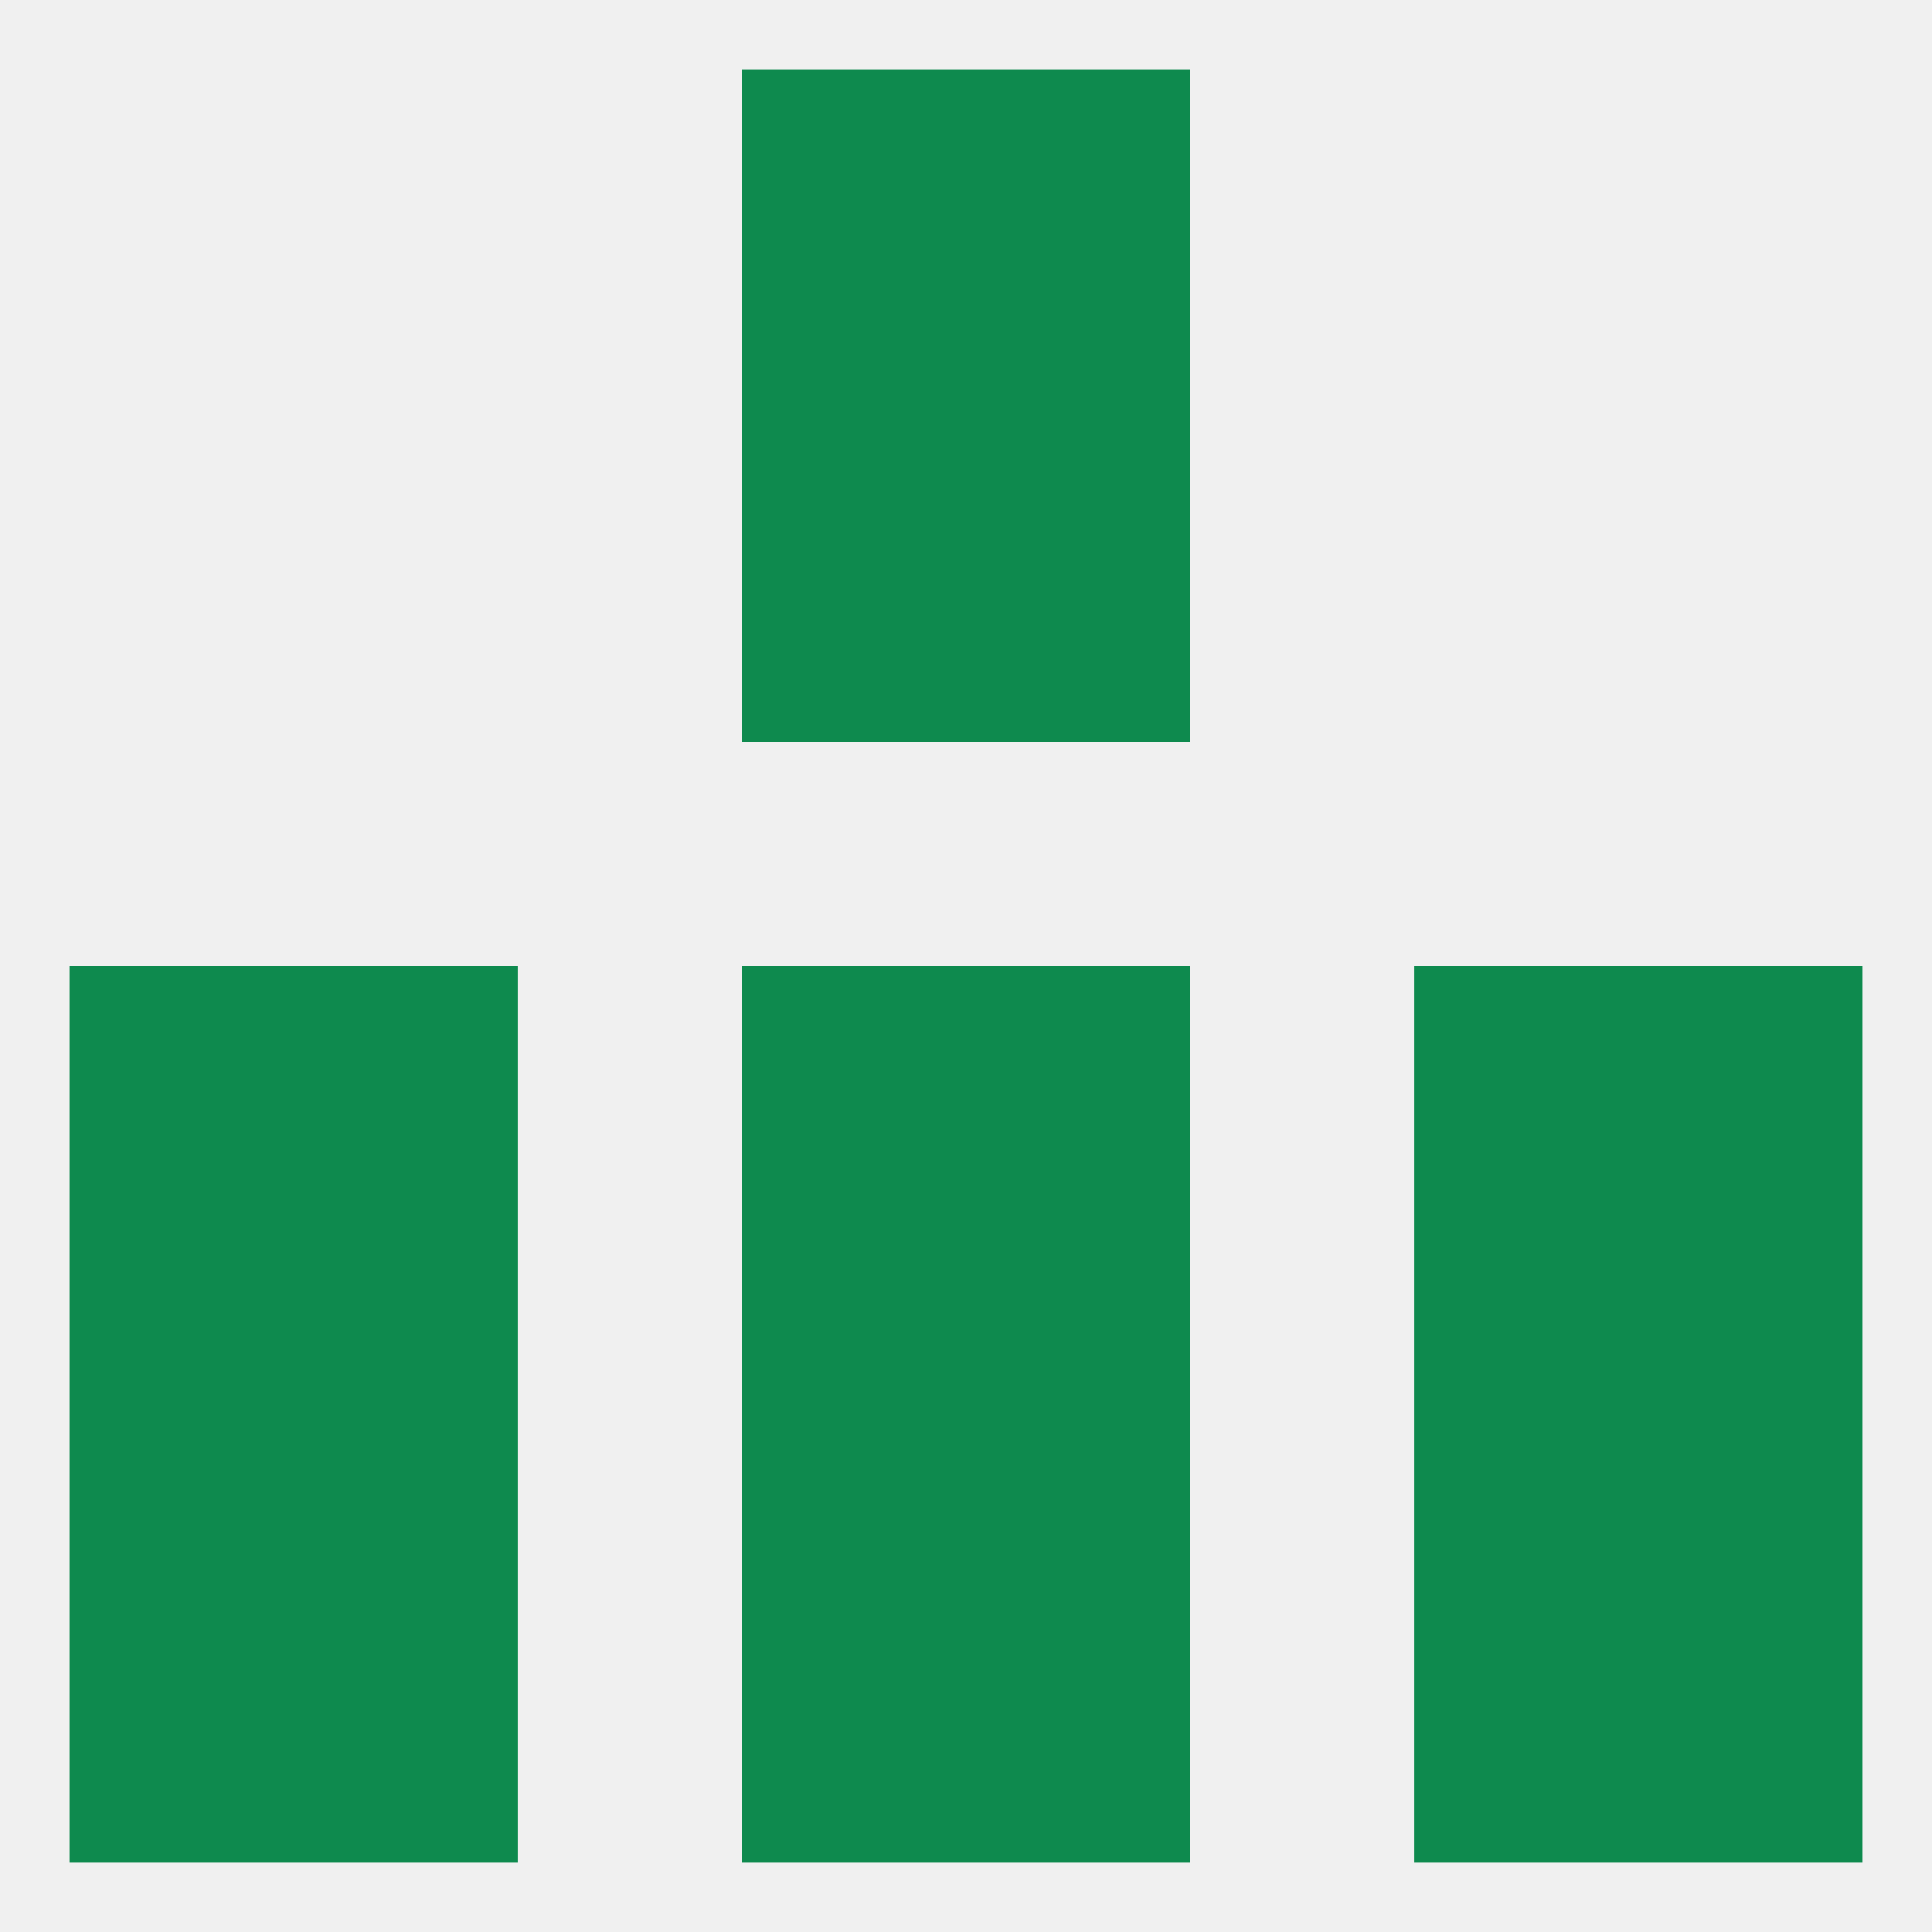 
<!--   <?xml version="1.0"?> -->
<svg version="1.1" baseprofile="full" xmlns="http://www.w3.org/2000/svg" xmlns:xlink="http://www.w3.org/1999/xlink" xmlns:ev="http://www.w3.org/2001/xml-events" width="250" height="250" viewBox="0 0 250 250" >
	<rect width="100%" height="100%" fill="rgba(240,240,240,255)"/>

	<rect x="183" y="125" width="29" height="29" fill="rgba(14,138,78,255)"/>
	<rect x="96" y="125" width="29" height="29" fill="rgba(14,138,78,255)"/>
	<rect x="125" y="125" width="29" height="29" fill="rgba(14,138,78,255)"/>
	<rect x="9" y="125" width="29" height="29" fill="rgba(14,138,78,255)"/>
	<rect x="212" y="125" width="29" height="29" fill="rgba(14,138,78,255)"/>
	<rect x="38" y="125" width="29" height="29" fill="rgba(14,138,78,255)"/>
	<rect x="125" y="154" width="29" height="29" fill="rgba(14,138,78,255)"/>
	<rect x="38" y="154" width="29" height="29" fill="rgba(14,138,78,255)"/>
	<rect x="183" y="154" width="29" height="29" fill="rgba(14,138,78,255)"/>
	<rect x="9" y="154" width="29" height="29" fill="rgba(14,138,78,255)"/>
	<rect x="212" y="154" width="29" height="29" fill="rgba(14,138,78,255)"/>
	<rect x="96" y="154" width="29" height="29" fill="rgba(14,138,78,255)"/>
	<rect x="183" y="183" width="29" height="29" fill="rgba(14,138,78,255)"/>
	<rect x="96" y="183" width="29" height="29" fill="rgba(14,138,78,255)"/>
	<rect x="125" y="183" width="29" height="29" fill="rgba(14,138,78,255)"/>
	<rect x="9" y="183" width="29" height="29" fill="rgba(14,138,78,255)"/>
	<rect x="212" y="183" width="29" height="29" fill="rgba(14,138,78,255)"/>
	<rect x="38" y="183" width="29" height="29" fill="rgba(14,138,78,255)"/>
	<rect x="212" y="212" width="29" height="29" fill="rgba(14,138,78,255)"/>
	<rect x="96" y="212" width="29" height="29" fill="rgba(14,138,78,255)"/>
	<rect x="125" y="212" width="29" height="29" fill="rgba(14,138,78,255)"/>
	<rect x="38" y="212" width="29" height="29" fill="rgba(14,138,78,255)"/>
	<rect x="183" y="212" width="29" height="29" fill="rgba(14,138,78,255)"/>
	<rect x="9" y="212" width="29" height="29" fill="rgba(14,138,78,255)"/>
	<rect x="96" y="9" width="29" height="29" fill="rgba(14,138,78,255)"/>
	<rect x="125" y="9" width="29" height="29" fill="rgba(14,138,78,255)"/>
	<rect x="96" y="38" width="29" height="29" fill="rgba(14,138,78,255)"/>
	<rect x="125" y="38" width="29" height="29" fill="rgba(14,138,78,255)"/>
	<rect x="96" y="67" width="29" height="29" fill="rgba(14,138,78,255)"/>
	<rect x="125" y="67" width="29" height="29" fill="rgba(14,138,78,255)"/>
</svg>